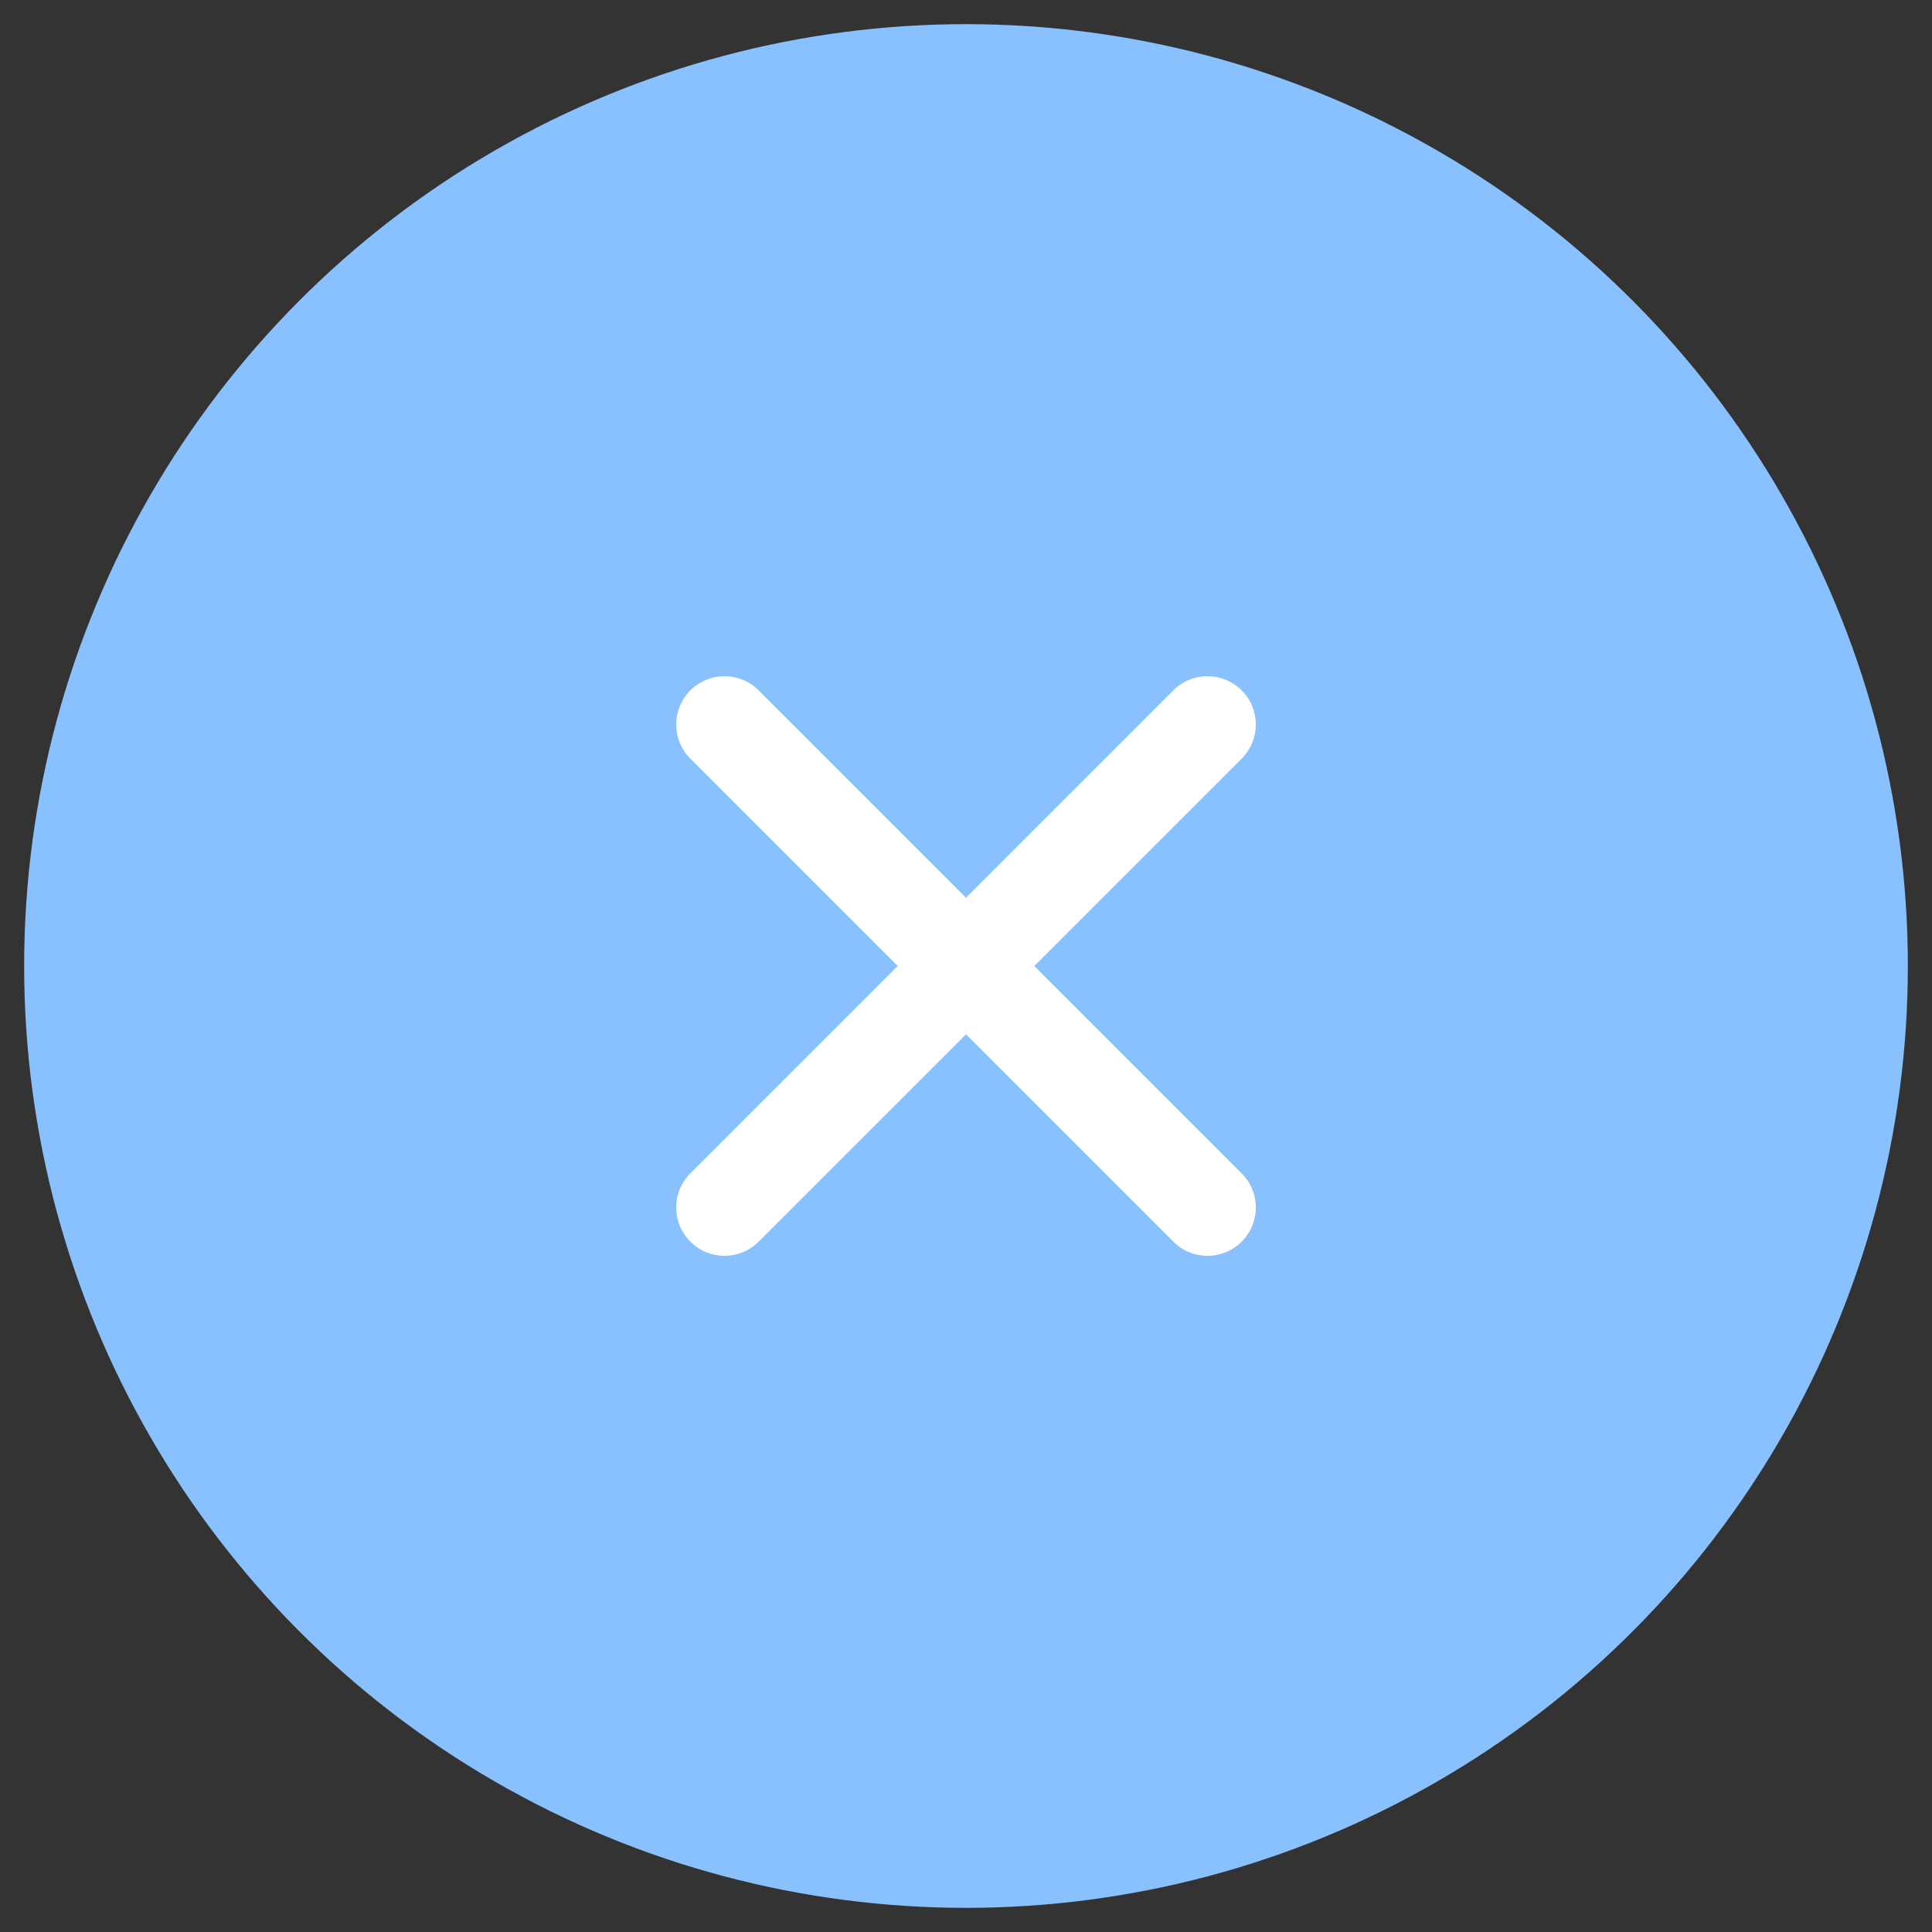 <?xml version="1.0" encoding="utf-8"?>
<!-- Generator: Adobe Illustrator 26.0.3, SVG Export Plug-In . SVG Version: 6.00 Build 0)  -->
<svg version="1.1" id="Layer_1" xmlns="http://www.w3.org/2000/svg" xmlns:xlink="http://www.w3.org/1999/xlink" x="0px" y="0px"
	 viewBox="0 0 40 40" style="enable-background:new 0 0 40 40;" xml:space="preserve">
<rect x="0" y="0" width="40" height="40" fill="#333333" stroke="none"/>
<style type="text/css">
	.st8{fill:#177ded;stroke-width:2;}
</style>
<g id="Group_554">
	<circle xmlns="http://www.w3.org/2000/svg" cx="20" cy="20" r="19" stroke="#89C1FF" stroke-width="1" fill="#89C1FF"/>
	<path id="Checkbox" stroke="white" fill="none" stroke-linejoin="round" stroke-linecap="round" class="st8" d="M15,15l10,10m-10,0l10,-10"/>
</g>
</svg>
